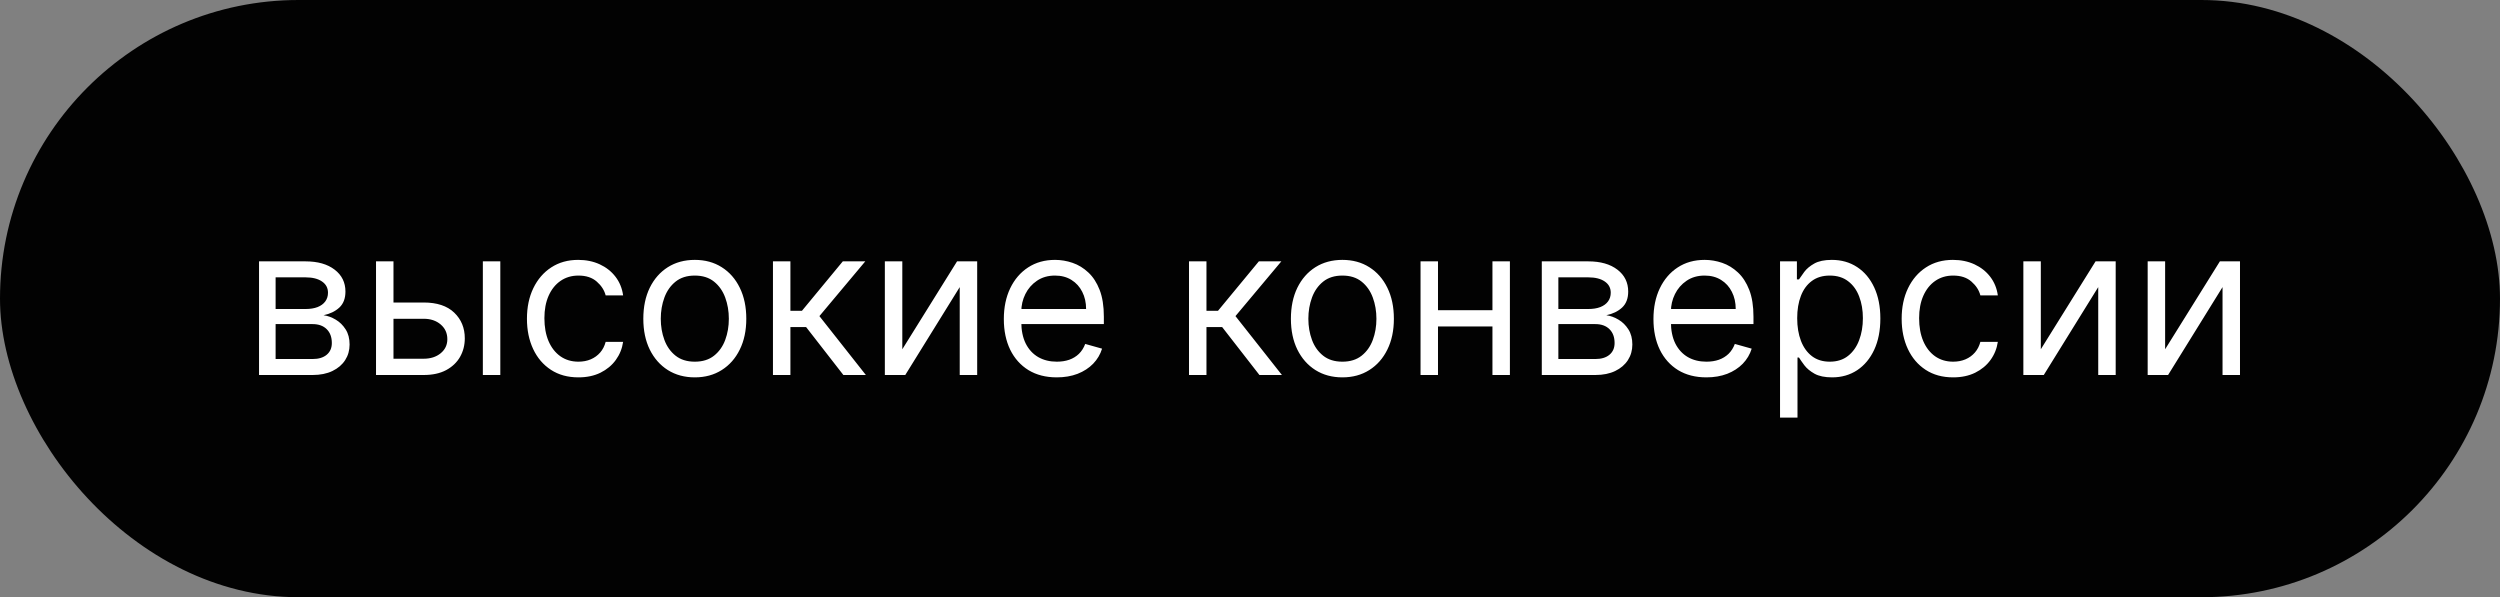 <?xml version="1.0" encoding="UTF-8"?> <svg xmlns="http://www.w3.org/2000/svg" width="360" height="86" viewBox="0 0 360 86" fill="none"><rect x="0" y="0" width="360" height="86" fill="#808080" stroke="none"/><rect width="360" height="86" rx="43" fill="#020202"></rect><path d="M37.301 54V37.636H43.992C45.753 37.636 47.152 38.034 48.189 38.83C49.226 39.625 49.744 40.676 49.744 41.983C49.744 42.977 49.45 43.748 48.86 44.295C48.271 44.834 47.514 45.2 46.591 45.392C47.195 45.477 47.781 45.69 48.349 46.031C48.924 46.372 49.4 46.841 49.776 47.438C50.153 48.027 50.341 48.751 50.341 49.611C50.341 50.449 50.128 51.198 49.702 51.859C49.276 52.519 48.665 53.041 47.869 53.425C47.074 53.808 46.122 54 45.014 54H37.301ZM39.688 51.699H45.014C45.881 51.699 46.559 51.493 47.049 51.081C47.539 50.669 47.784 50.108 47.784 49.398C47.784 48.553 47.539 47.889 47.049 47.406C46.559 46.916 45.881 46.67 45.014 46.67H39.688V51.699ZM39.688 44.497H43.992C44.666 44.497 45.245 44.405 45.728 44.22C46.211 44.028 46.58 43.758 46.836 43.41C47.099 43.055 47.23 42.636 47.23 42.153C47.23 41.465 46.943 40.925 46.367 40.534C45.792 40.136 45 39.938 43.992 39.938H39.688V44.497ZM56.32 43.56H61.008C62.925 43.56 64.392 44.046 65.407 45.019C66.423 45.992 66.931 47.224 66.931 48.716C66.931 49.696 66.704 50.587 66.249 51.39C65.795 52.185 65.127 52.821 64.246 53.297C63.366 53.766 62.286 54 61.008 54H54.147V37.636H56.661V51.656H61.008C62.002 51.656 62.819 51.394 63.458 50.868C64.097 50.342 64.417 49.668 64.417 48.844C64.417 47.977 64.097 47.271 63.458 46.724C62.819 46.177 62.002 45.903 61.008 45.903H56.32V43.56ZM69.53 54V37.636H72.045V54H69.53ZM83.295 54.341C81.76 54.341 80.439 53.979 79.332 53.254C78.224 52.53 77.371 51.532 76.775 50.261C76.178 48.989 75.88 47.537 75.88 45.903C75.88 44.242 76.185 42.775 76.796 41.504C77.414 40.225 78.273 39.227 79.374 38.51C80.482 37.785 81.775 37.423 83.252 37.423C84.403 37.423 85.439 37.636 86.363 38.062C87.286 38.489 88.042 39.085 88.632 39.852C89.221 40.619 89.587 41.514 89.729 42.537H87.215C87.023 41.791 86.597 41.131 85.937 40.555C85.283 39.973 84.403 39.682 83.295 39.682C82.314 39.682 81.455 39.938 80.716 40.449C79.985 40.953 79.413 41.667 79.001 42.59C78.596 43.506 78.394 44.582 78.394 45.818C78.394 47.082 78.593 48.183 78.991 49.121C79.395 50.058 79.964 50.786 80.695 51.305C81.434 51.823 82.3 52.082 83.295 52.082C83.948 52.082 84.541 51.969 85.074 51.742C85.606 51.514 86.057 51.188 86.427 50.761C86.796 50.335 87.059 49.824 87.215 49.227H89.729C89.587 50.193 89.236 51.063 88.674 51.837C88.121 52.604 87.385 53.215 86.469 53.67C85.56 54.117 84.502 54.341 83.295 54.341ZM100.052 54.341C98.575 54.341 97.279 53.989 96.164 53.286C95.056 52.583 94.189 51.599 93.564 50.335C92.947 49.071 92.638 47.594 92.638 45.903C92.638 44.199 92.947 42.711 93.564 41.44C94.189 40.168 95.056 39.181 96.164 38.478C97.279 37.775 98.575 37.423 100.052 37.423C101.53 37.423 102.822 37.775 103.93 38.478C105.045 39.181 105.912 40.168 106.53 41.44C107.155 42.711 107.467 44.199 107.467 45.903C107.467 47.594 107.155 49.071 106.53 50.335C105.912 51.599 105.045 52.583 103.93 53.286C102.822 53.989 101.53 54.341 100.052 54.341ZM100.052 52.082C101.175 52.082 102.098 51.795 102.822 51.219C103.547 50.644 104.083 49.888 104.431 48.95C104.779 48.013 104.953 46.997 104.953 45.903C104.953 44.81 104.779 43.791 104.431 42.846C104.083 41.901 103.547 41.138 102.822 40.555C102.098 39.973 101.175 39.682 100.052 39.682C98.93 39.682 98.007 39.973 97.282 40.555C96.558 41.138 96.022 41.901 95.674 42.846C95.326 43.791 95.152 44.81 95.152 45.903C95.152 46.997 95.326 48.013 95.674 48.95C96.022 49.888 96.558 50.644 97.282 51.219C98.007 51.795 98.93 52.082 100.052 52.082ZM111.305 54V37.636H113.819V44.753H115.481L121.362 37.636H124.6L117.995 45.52L124.686 54H121.447L116.078 47.097H113.819V54H111.305ZM129.933 50.293L137.816 37.636H140.714V54H138.2V41.344L130.359 54H127.418V37.636H129.933V50.293ZM152.18 54.341C150.603 54.341 149.243 53.993 148.099 53.297C146.963 52.594 146.086 51.614 145.468 50.356C144.857 49.092 144.552 47.622 144.552 45.946C144.552 44.27 144.857 42.793 145.468 41.514C146.086 40.229 146.945 39.227 148.046 38.51C149.154 37.785 150.447 37.423 151.924 37.423C152.776 37.423 153.618 37.565 154.449 37.849C155.28 38.133 156.036 38.595 156.718 39.234C157.4 39.867 157.943 40.705 158.348 41.749C158.753 42.793 158.955 44.078 158.955 45.605V46.67H146.341V44.497H156.398C156.398 43.574 156.214 42.75 155.844 42.026C155.482 41.301 154.964 40.729 154.289 40.31C153.621 39.891 152.833 39.682 151.924 39.682C150.922 39.682 150.056 39.93 149.324 40.428C148.6 40.918 148.042 41.557 147.652 42.345C147.261 43.133 147.066 43.979 147.066 44.881V46.33C147.066 47.565 147.279 48.613 147.705 49.472C148.138 50.325 148.738 50.974 149.506 51.422C150.273 51.862 151.164 52.082 152.18 52.082C152.84 52.082 153.437 51.99 153.969 51.805C154.509 51.614 154.974 51.33 155.365 50.953C155.756 50.57 156.057 50.094 156.27 49.526L158.699 50.207C158.444 51.031 158.014 51.756 157.41 52.381C156.807 52.999 156.061 53.481 155.173 53.83C154.285 54.17 153.287 54.341 152.18 54.341ZM171.217 54V37.636H173.731V44.753H175.393L181.274 37.636H184.513L177.907 45.52L184.598 54H181.359L175.99 47.097H173.731V54H171.217ZM193.304 54.341C191.827 54.341 190.531 53.989 189.416 53.286C188.308 52.583 187.441 51.599 186.816 50.335C186.199 49.071 185.89 47.594 185.89 45.903C185.89 44.199 186.199 42.711 186.816 41.44C187.441 40.168 188.308 39.181 189.416 38.478C190.531 37.775 191.827 37.423 193.304 37.423C194.782 37.423 196.074 37.775 197.182 38.478C198.297 39.181 199.164 40.168 199.782 41.44C200.407 42.711 200.719 44.199 200.719 45.903C200.719 47.594 200.407 49.071 199.782 50.335C199.164 51.599 198.297 52.583 197.182 53.286C196.074 53.989 194.782 54.341 193.304 54.341ZM193.304 52.082C194.426 52.082 195.35 51.795 196.074 51.219C196.799 50.644 197.335 49.888 197.683 48.95C198.031 48.013 198.205 46.997 198.205 45.903C198.205 44.81 198.031 43.791 197.683 42.846C197.335 41.901 196.799 41.138 196.074 40.555C195.35 39.973 194.426 39.682 193.304 39.682C192.182 39.682 191.259 39.973 190.534 40.555C189.81 41.138 189.274 41.901 188.926 42.846C188.578 43.791 188.404 44.81 188.404 45.903C188.404 46.997 188.578 48.013 188.926 48.95C189.274 49.888 189.81 50.644 190.534 51.219C191.259 51.795 192.182 52.082 193.304 52.082ZM215.509 44.668V47.011H206.475V44.668H215.509ZM207.071 37.636V54H204.557V37.636H207.071ZM217.426 37.636V54H214.912V37.636H217.426ZM222.018 54V37.636H228.708C230.47 37.636 231.869 38.034 232.906 38.83C233.943 39.625 234.461 40.676 234.461 41.983C234.461 42.977 234.166 43.748 233.577 44.295C232.987 44.834 232.231 45.2 231.308 45.392C231.911 45.477 232.497 45.69 233.066 46.031C233.641 46.372 234.117 46.841 234.493 47.438C234.869 48.027 235.058 48.751 235.058 49.611C235.058 50.449 234.845 51.198 234.419 51.859C233.992 52.519 233.382 53.041 232.586 53.425C231.791 53.808 230.839 54 229.731 54H222.018ZM224.404 51.699H229.731C230.597 51.699 231.276 51.493 231.766 51.081C232.256 50.669 232.501 50.108 232.501 49.398C232.501 48.553 232.256 47.889 231.766 47.406C231.276 46.916 230.597 46.67 229.731 46.67H224.404V51.699ZM224.404 44.497H228.708C229.383 44.497 229.962 44.405 230.445 44.22C230.928 44.028 231.297 43.758 231.553 43.41C231.816 43.055 231.947 42.636 231.947 42.153C231.947 41.465 231.659 40.925 231.084 40.534C230.509 40.136 229.717 39.938 228.708 39.938H224.404V44.497ZM245.724 54.341C244.148 54.341 242.788 53.993 241.644 53.297C240.508 52.594 239.631 51.614 239.013 50.356C238.402 49.092 238.097 47.622 238.097 45.946C238.097 44.27 238.402 42.793 239.013 41.514C239.631 40.229 240.49 39.227 241.591 38.51C242.699 37.785 243.991 37.423 245.469 37.423C246.321 37.423 247.163 37.565 247.994 37.849C248.825 38.133 249.581 38.595 250.263 39.234C250.945 39.867 251.488 40.705 251.893 41.749C252.298 42.793 252.5 44.078 252.5 45.605V46.67H239.886V44.497H249.943C249.943 43.574 249.759 42.75 249.389 42.026C249.027 41.301 248.509 40.729 247.834 40.31C247.166 39.891 246.378 39.682 245.469 39.682C244.467 39.682 243.601 39.93 242.869 40.428C242.145 40.918 241.587 41.557 241.197 42.345C240.806 43.133 240.611 43.979 240.611 44.881V46.33C240.611 47.565 240.824 48.613 241.25 49.472C241.683 50.325 242.283 50.974 243.05 51.422C243.817 51.862 244.709 52.082 245.724 52.082C246.385 52.082 246.982 51.99 247.514 51.805C248.054 51.614 248.519 51.33 248.91 50.953C249.3 50.57 249.602 50.094 249.815 49.526L252.244 50.207C251.989 51.031 251.559 51.756 250.955 52.381C250.352 52.999 249.606 53.481 248.718 53.83C247.83 54.17 246.832 54.341 245.724 54.341ZM256.325 60.136V37.636H258.754V40.236H259.052C259.237 39.952 259.492 39.59 259.819 39.149C260.153 38.702 260.629 38.304 261.246 37.956C261.871 37.601 262.717 37.423 263.782 37.423C265.16 37.423 266.374 37.768 267.425 38.457C268.477 39.146 269.297 40.122 269.886 41.386C270.476 42.651 270.771 44.142 270.771 45.861C270.771 47.594 270.476 49.096 269.886 50.367C269.297 51.631 268.48 52.611 267.436 53.307C266.392 53.996 265.188 54.341 263.825 54.341C262.773 54.341 261.932 54.167 261.3 53.819C260.668 53.464 260.181 53.062 259.84 52.615C259.499 52.16 259.237 51.784 259.052 51.486H258.839V60.136H256.325ZM258.796 45.818C258.796 47.054 258.977 48.144 259.339 49.089C259.702 50.026 260.231 50.761 260.927 51.294C261.623 51.82 262.475 52.082 263.484 52.082C264.535 52.082 265.412 51.805 266.115 51.251C266.825 50.69 267.358 49.938 267.713 48.993C268.075 48.041 268.256 46.983 268.256 45.818C268.256 44.668 268.079 43.631 267.724 42.707C267.376 41.777 266.847 41.042 266.136 40.502C265.433 39.955 264.549 39.682 263.484 39.682C262.461 39.682 261.602 39.941 260.906 40.459C260.21 40.971 259.684 41.688 259.329 42.611C258.974 43.528 258.796 44.597 258.796 45.818ZM281.254 54.341C279.719 54.341 278.398 53.979 277.29 53.254C276.183 52.53 275.33 51.532 274.734 50.261C274.137 48.989 273.839 47.537 273.839 45.903C273.839 44.242 274.144 42.775 274.755 41.504C275.373 40.225 276.232 39.227 277.333 38.51C278.441 37.785 279.734 37.423 281.211 37.423C282.362 37.423 283.398 37.636 284.322 38.062C285.245 38.489 286.001 39.085 286.591 39.852C287.18 40.619 287.546 41.514 287.688 42.537H285.174C284.982 41.791 284.556 41.131 283.896 40.555C283.242 39.973 282.362 39.682 281.254 39.682C280.273 39.682 279.414 39.938 278.675 40.449C277.944 40.953 277.372 41.667 276.96 42.59C276.555 43.506 276.353 44.582 276.353 45.818C276.353 47.082 276.552 48.183 276.95 49.121C277.354 50.058 277.923 50.786 278.654 51.305C279.393 51.823 280.259 52.082 281.254 52.082C281.907 52.082 282.5 51.969 283.033 51.742C283.565 51.514 284.016 51.188 284.386 50.761C284.755 50.335 285.018 49.824 285.174 49.227H287.688C287.546 50.193 287.195 51.063 286.634 51.837C286.08 52.604 285.344 53.215 284.428 53.67C283.519 54.117 282.461 54.341 281.254 54.341ZM293.878 50.293L301.761 37.636H304.659V54H302.145V41.344L294.304 54H291.364V37.636H293.878V50.293ZM311.778 50.293L319.662 37.636H322.559V54H320.045V41.344L312.204 54H309.264V37.636H311.778V50.293Z" fill="white"></path></svg> 
